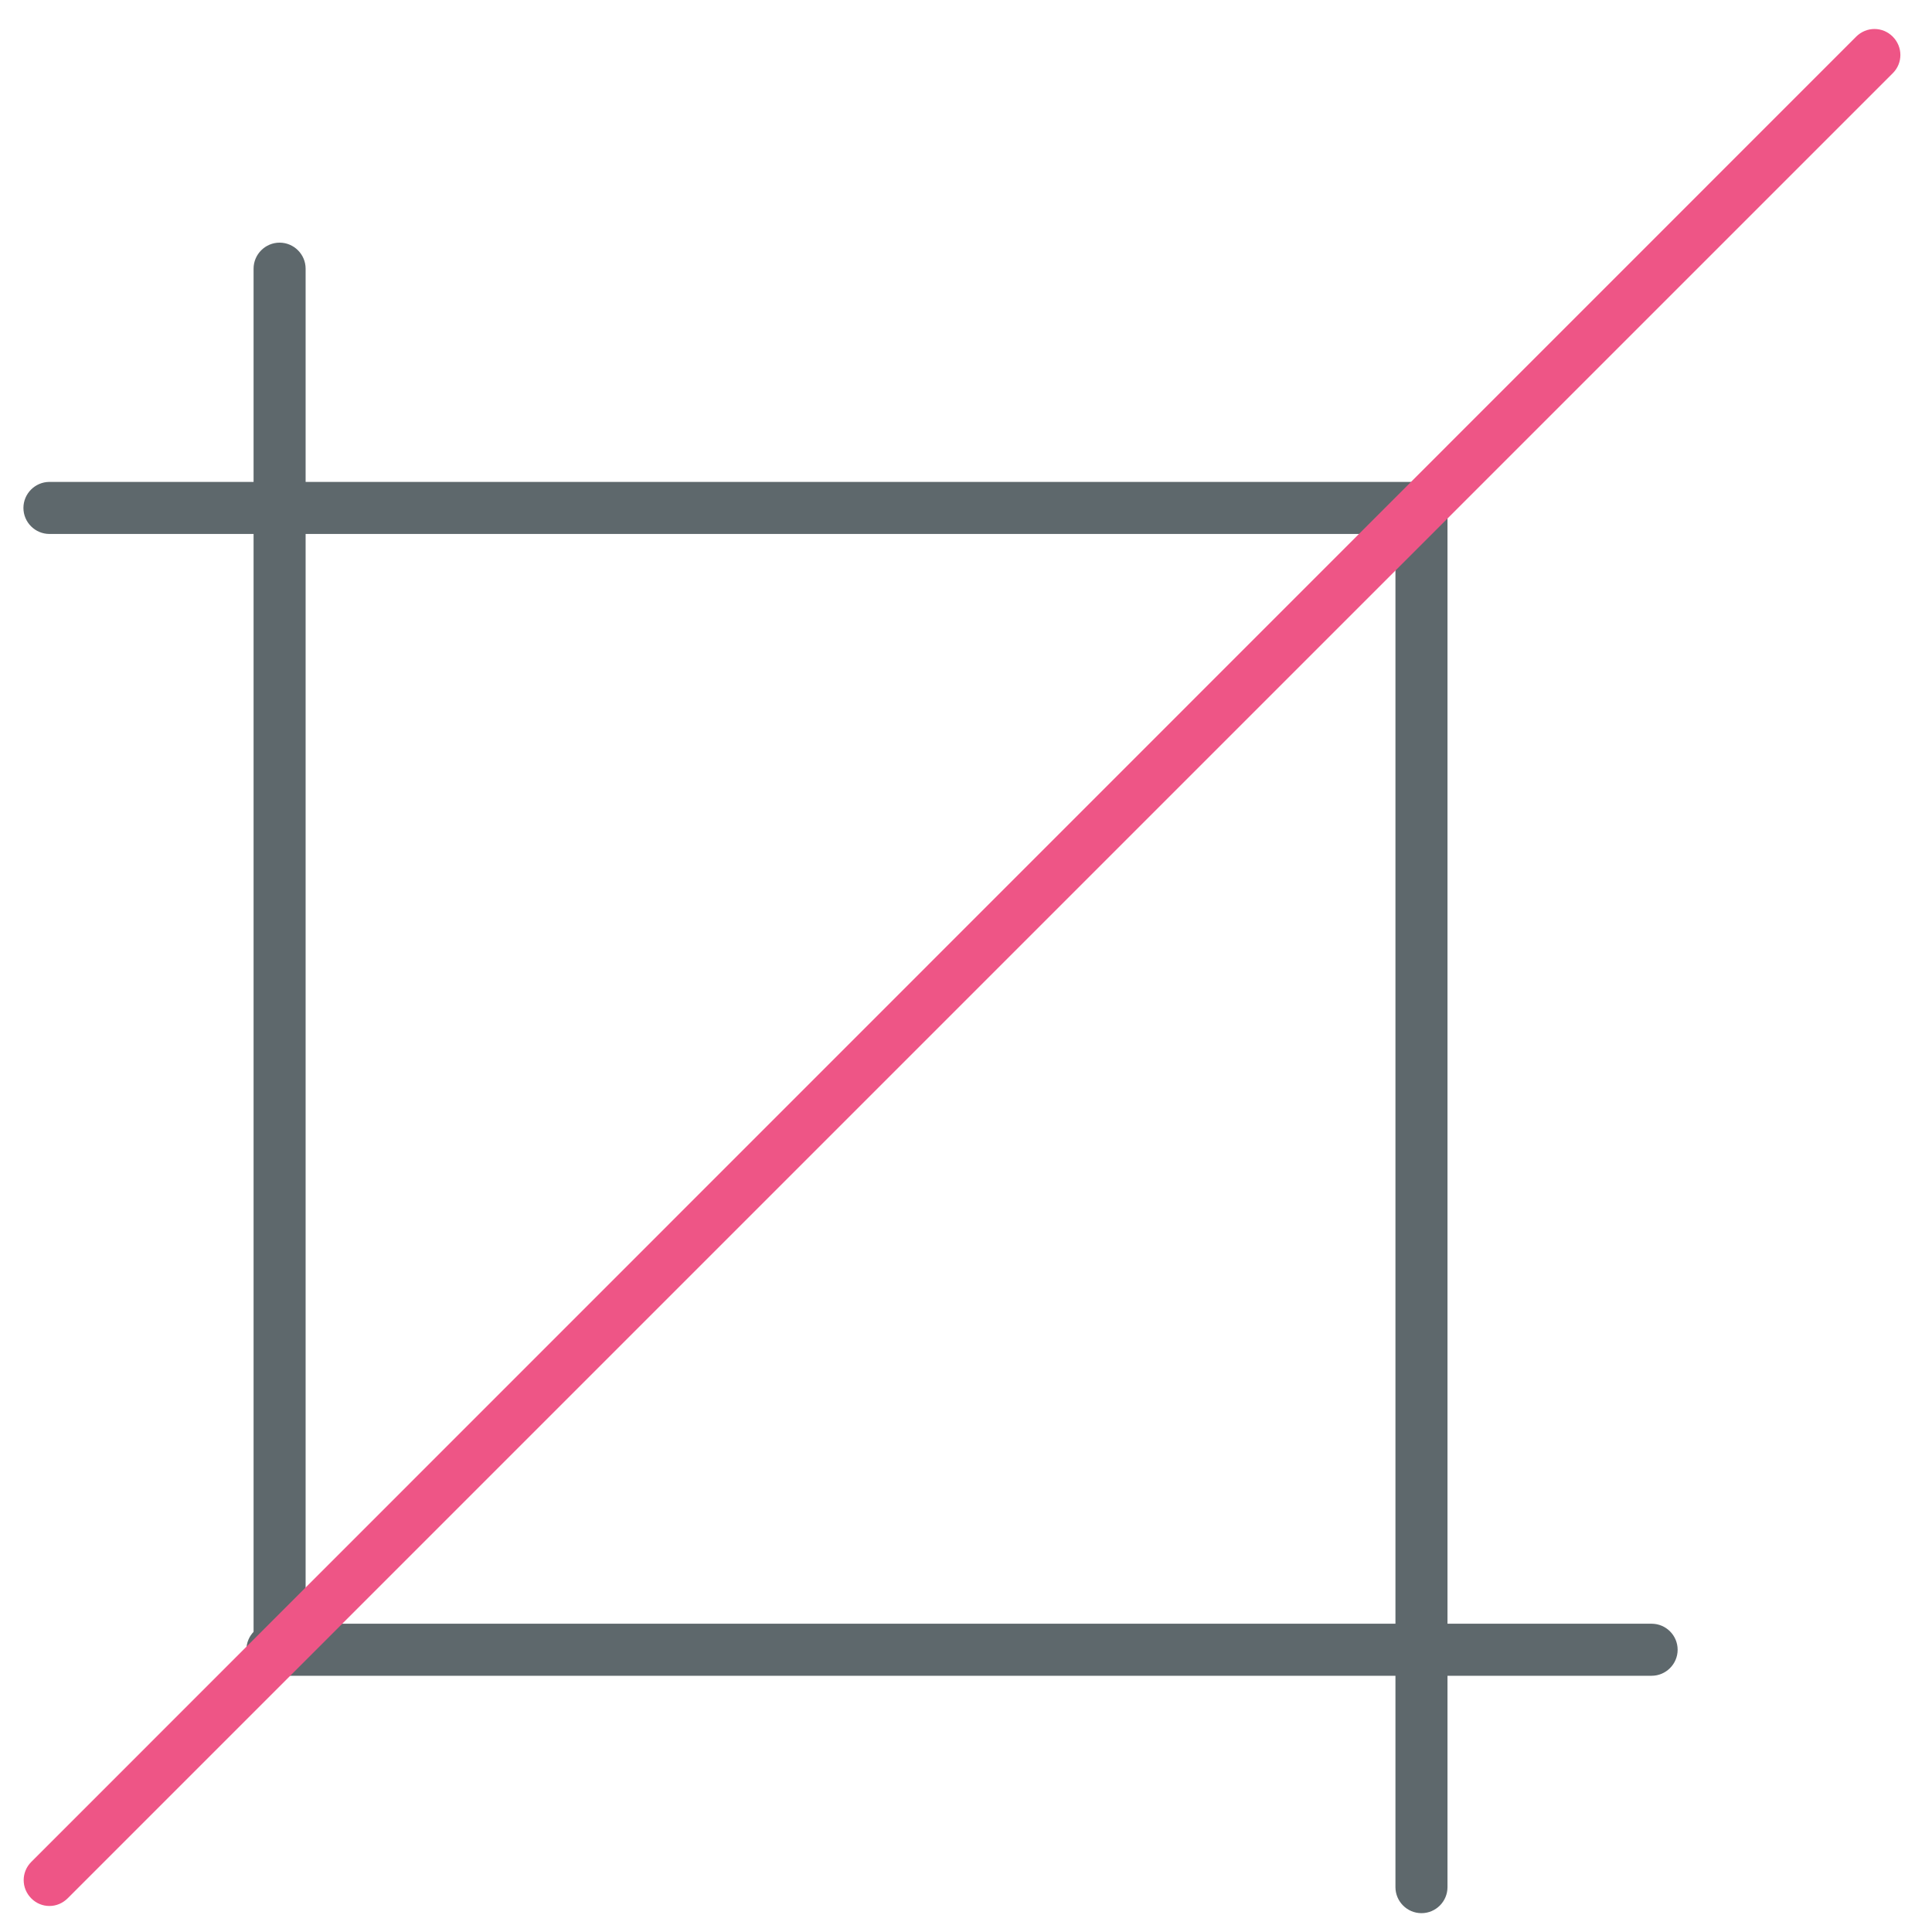 <!-- Generated by IcoMoon.io -->
<svg version="1.1" xmlns="http://www.w3.org/2000/svg" width="32" height="32" viewBox="0 0 32 32">
<title>metric</title>
<path fill="#5e686c" d="M23.544 31.688c-0.238 0-0.431-0.194-0.431-0.431v-22.844c0-0.238 0.194-0.431 0.431-0.431s0.431 0.194 0.431 0.431v22.844c0 0.238-0.194 0.431-0.431 0.431z"></path>
<path fill="#5e686c" d="M4.631 27.725c-0.237 0-0.431-0.194-0.431-0.431v-22.844c0-0.237 0.194-0.431 0.431-0.431s0.431 0.194 0.431 0.431v22.844c0 0.238-0.194 0.431-0.431 0.431z"></path>
<path fill="#5e686c" d="M23.544 8.844h-22.725c-0.238 0-0.431-0.194-0.431-0.431s0.194-0.431 0.431-0.431h22.725c0.238 0 0.431 0.194 0.431 0.431s-0.194 0.431-0.431 0.431z"></path>
<path fill="#5e686c" d="M27.356 27.756h-22.844c-0.237 0-0.431-0.194-0.431-0.431s0.194-0.431 0.431-0.431h22.844c0.238 0 0.431 0.194 0.431 0.431s-0.194 0.431-0.431 0.431z"></path>
<path id="svg-ico" fill="#ee5586" d="M0.819 31.569c-0.113 0-0.219-0.044-0.3-0.125-0.169-0.169-0.169-0.438 0-0.606l30.225-30.231c0.169-0.169 0.438-0.169 0.606 0s0.169 0.438 0 0.606l-30.225 30.225c-0.087 0.087-0.194 0.131-0.306 0.131z"></path>
</svg>
